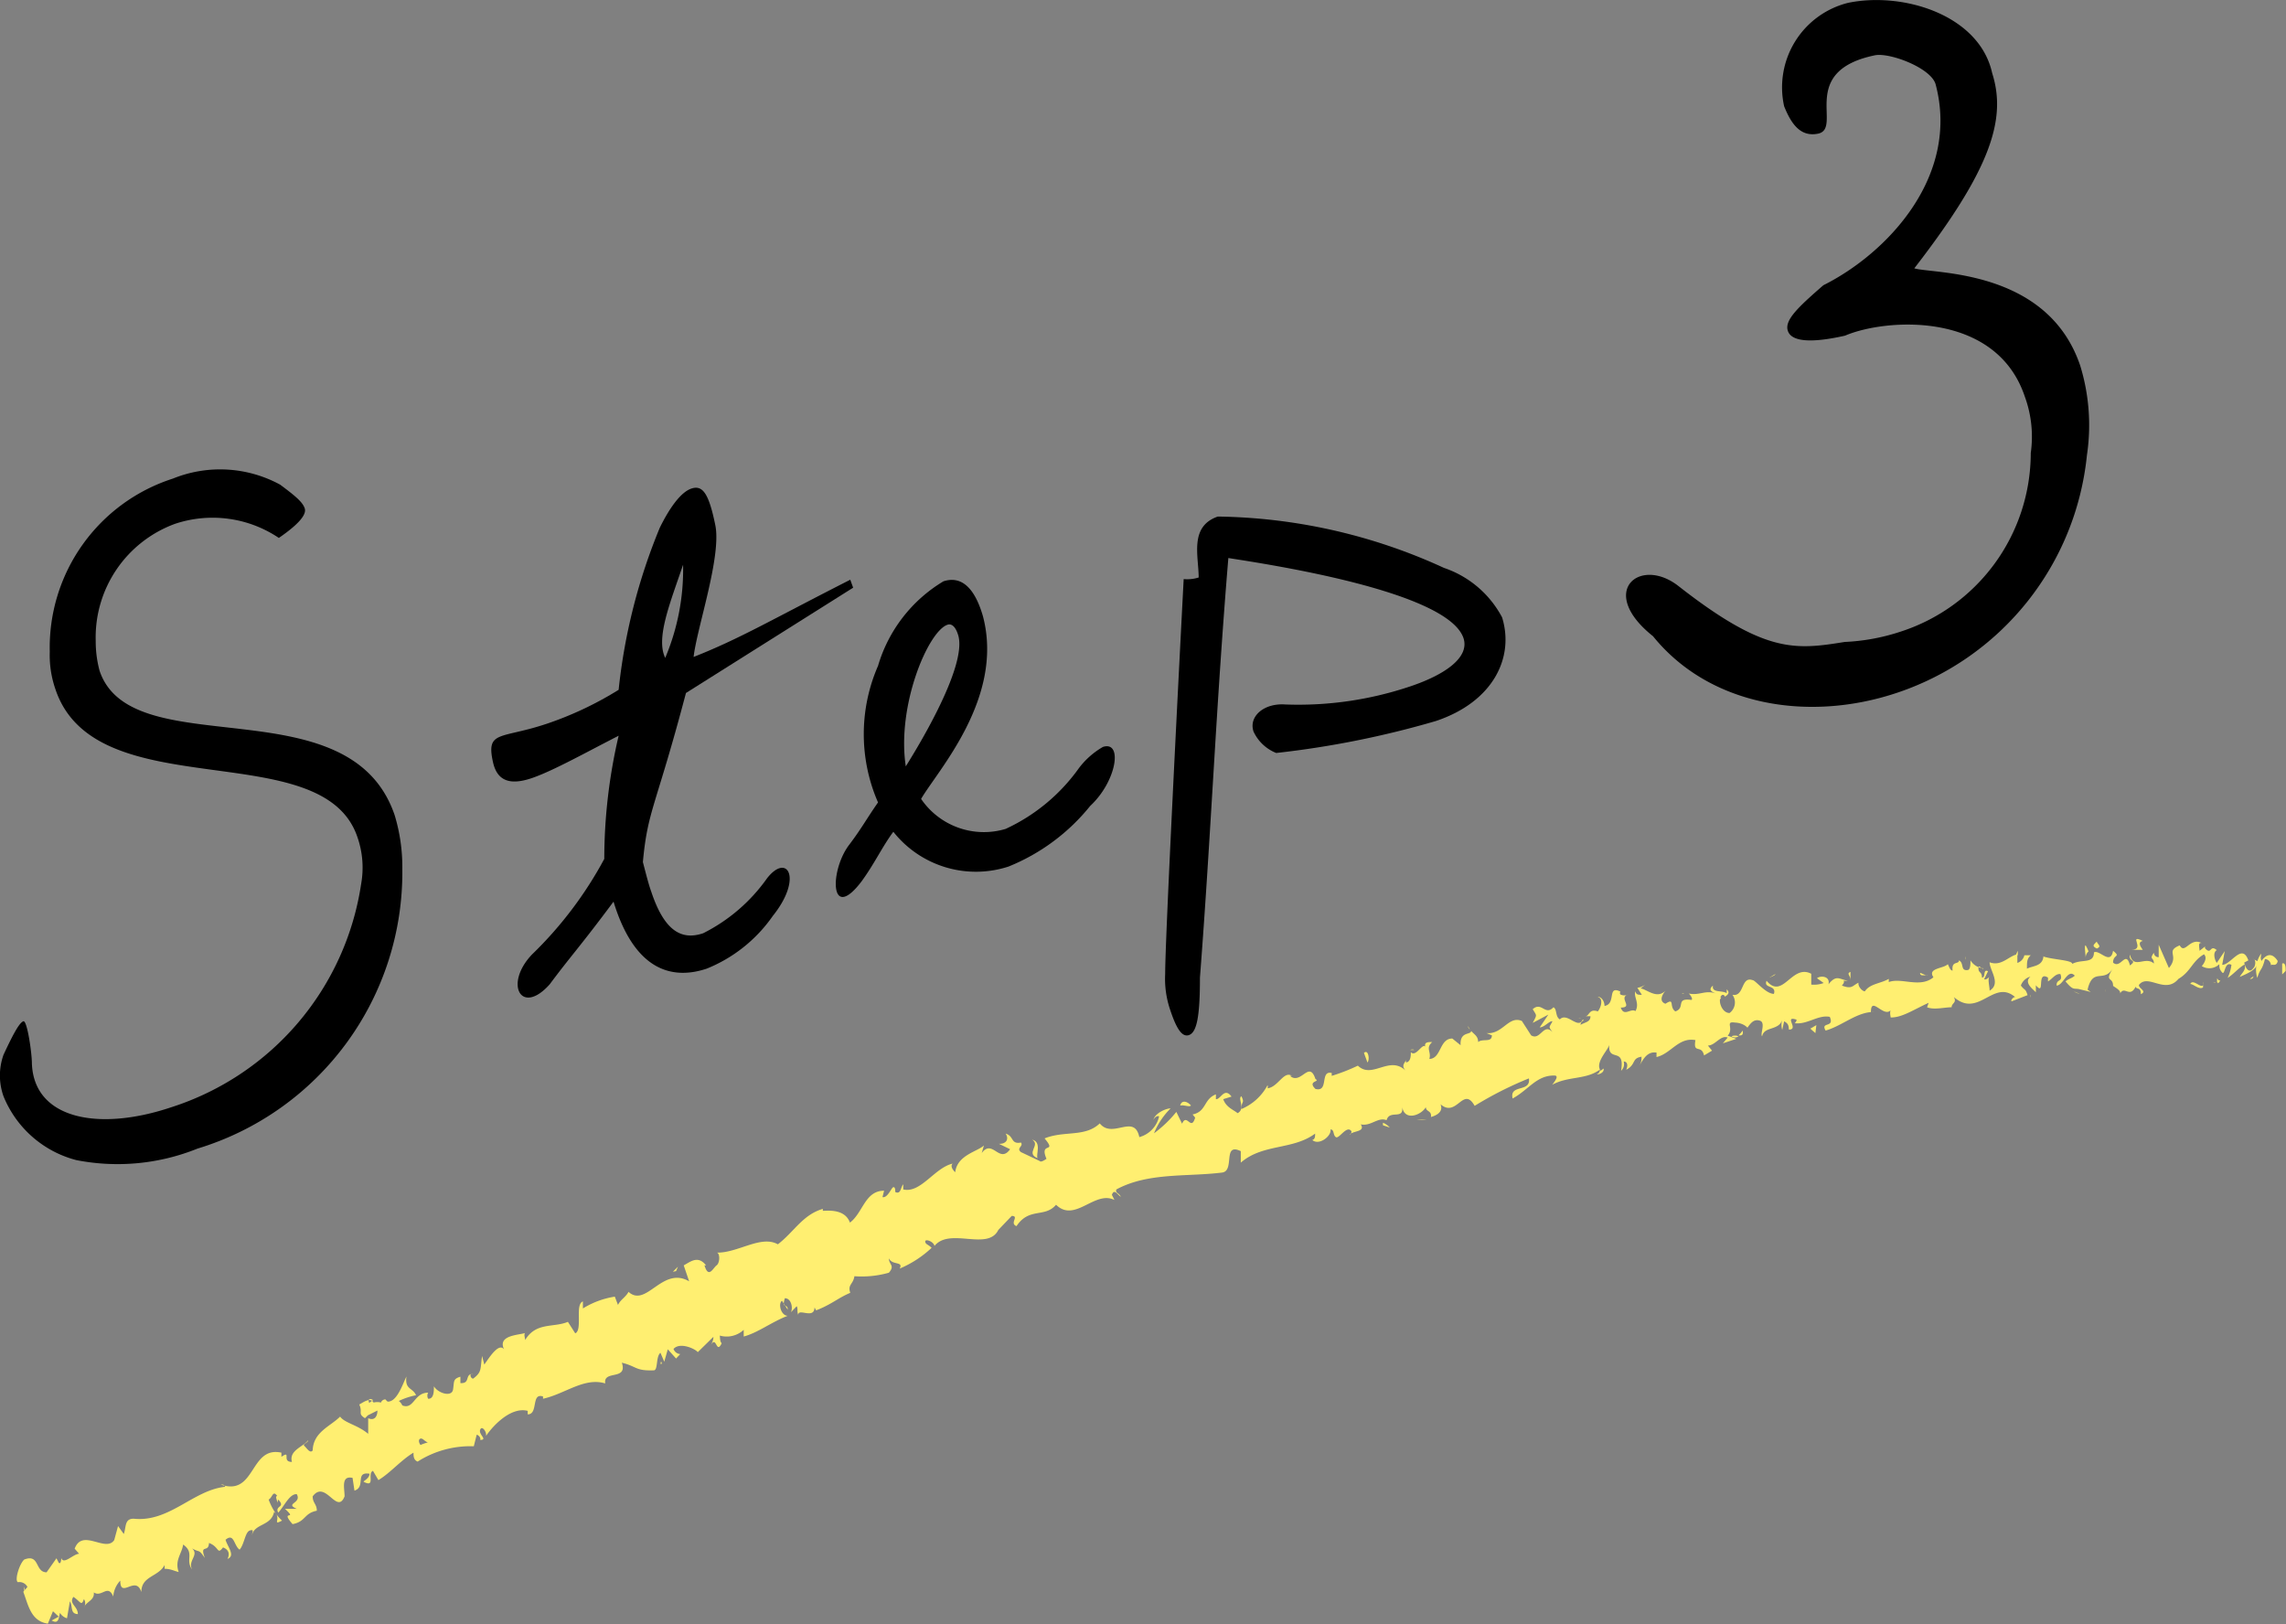 <svg id="レイヤー_1" data-name="レイヤー 1" xmlns="http://www.w3.org/2000/svg" viewBox="0 0 71.65 50.91"><rect x="0" y="0" width="71.65" height="50.91" fill="#808080" stroke="none"/><defs><style>.cls-1{fill:#ffef71;}</style></defs><path d="M8.74,16.86a3.72,3.72,0,0,0-3.26-.44A3.79,3.79,0,0,0,3,20.09a3.56,3.56,0,0,0,.12.93c1,3,7.84.38,9.25,4.53a5.6,5.6,0,0,1,.24,1.68A9.05,9.05,0,0,1,6.19,36a6.7,6.7,0,0,1-3.8.36,3.38,3.38,0,0,1-2.28-2,1.93,1.93,0,0,1,0-1.3c.33-.71.5-1,.62-1.05S1,33,1,33.34c.07,1.74,2.1,2.13,4.38,1.36a8.7,8.7,0,0,0,5.94-7,2.9,2.9,0,0,0-.12-1.47C10.1,23,3,25.35,1.74,21.61a3.25,3.25,0,0,1-.18-1.18A5.56,5.56,0,0,1,5.42,15a3.94,3.94,0,0,1,3.36.19c.47.35.7.54.77.74S9.35,16.44,8.74,16.86Z"/><path d="M21.5,21.72c-.95,3.6-1.2,3.66-1.35,5.3.1.38.18.7.26.92.41,1.24.95,1.54,1.63,1.31a5.44,5.44,0,0,0,2-1.72c.64-.82,1.13,0,.18,1.18a4.63,4.63,0,0,1-2.07,1.65c-1.14.38-2.28,0-2.92-2.1-1.08,1.45-1.33,1.69-2,2.59-.89,1-1.44,0-.56-.93a12.19,12.19,0,0,0,2.27-3,17,17,0,0,1,.45-3.86c-1,.51-2,1.07-2.67,1.31s-1.13.16-1.27-.49c-.22-1,.25-.71,1.7-1.2a10.75,10.75,0,0,0,2.24-1.06,18.25,18.25,0,0,1,1.29-5.08c.29-.59.65-1.12,1-1.23s.54.17.74,1.15-.58,3.23-.68,4.13c1.43-.56,2.49-1.19,4.91-2.42l.09.25Zm-.65-1.1a7.12,7.12,0,0,0,.56-2.92C21,18.91,20.55,20,20.85,20.62Z"/><path d="M34.17,25.26a6.33,6.33,0,0,1-2.56,1.9A3.3,3.3,0,0,1,28,26.07c-.35.47-.59,1-1,1.56-1,1.31-1-.37-.37-1.17.39-.52.52-.78.89-1.31a5.35,5.35,0,0,1,0-4.28,4.6,4.6,0,0,1,2.05-2.65c.49-.16.95.09,1.24,1.1.67,2.56-1.43,4.84-1.94,5.72a2.38,2.38,0,0,0,2.65.94,5.81,5.81,0,0,0,2.3-1.91,2.52,2.52,0,0,1,.75-.66C35.2,23.21,35,24.49,34.17,25.26ZM29.7,19.58c-.61.2-1.6,2.54-1.31,4.44.14-.23,2-3.15,1.63-4.15C29.94,19.63,29.82,19.54,29.7,19.58Z"/><path d="M45,22.6a29.24,29.24,0,0,1-5,1,1.32,1.32,0,0,1-.71-.67c-.16-.47.32-.9,1-.85a11,11,0,0,0,3.92-.57c1.07-.36,1.86-.9,1.66-1.51-.5-1.48-6.17-2.32-7.37-2.51-.39,4.7-.53,8.46-.89,13.15,0,1.23-.1,1.71-.34,1.8s-.42-.27-.59-.78a3,3,0,0,1-.16-1.13c0-1.12.42-9.32.58-12.38a1.19,1.19,0,0,0,.47-.05c0-.67-.3-1.6.6-1.91a17.5,17.5,0,0,1,7.09,1.61,3.23,3.23,0,0,1,1.82,1.55C47.47,20.61,46.8,22,45,22.6Z"/><path d="M60,8.41c.58.18,4.17,0,5.2,3.05a6.35,6.35,0,0,1,.21,2.81,8.78,8.78,0,0,1-5.94,7.44c-2.76.93-5.88.43-7.66-1.77-1.76-1.4-.41-2.52.8-1.57,2.71,2.12,3.66,2,5.21,1.75a6.45,6.45,0,0,0,1.71-.31,5.89,5.89,0,0,0,4.12-5.61,3.66,3.66,0,0,0-.19-1.78c-.91-2.69-4.37-2.44-5.63-1.9-1.06.24-1.67.19-1.79-.14s.28-.72,1.11-1.44c2-1,4.28-3.41,3.52-6.29-.13-.51-1.41-1-1.89-.92-2.46.5-1,2.3-1.8,2.46-.55.11-.84-.31-1.06-.86a2.73,2.73,0,0,1,2-3.24c1.73-.36,4.12.38,4.52,2.2C62.9,3.73,62.4,5.31,60,8.41Z"/><path class="cls-1" d="M71.64,30.43c0-.09,0-.28-.11-.23l0,.34Z"/><path class="cls-1" d="M70.87,29.89a.87.87,0,0,0-.12.76c.1-.33.14-.2.24-.59.1,0,.19.09.19.21,0-.09.17.06.21-.15-.16-.25-.34-.24-.51,0C70.84,30,70.87,30,70.87,29.89Z"/><path class="cls-1" d="M60.37,30.57l.07,0S60.39,30.58,60.37,30.57Z"/><path class="cls-1" d="M53.88,31.33a.07.07,0,0,0,.06-.08S53.87,31.31,53.88,31.33Z"/><path class="cls-1" d="M52.72,31.15h.07S52.73,31.12,52.72,31.15Z"/><path class="cls-1" d="M60.37,30.57l-.19-.08C60.18,30.6,60.28,30.56,60.37,30.57Z"/><path class="cls-1" d="M69.51,30.82a.24.24,0,0,0,.08-.09l-.08,0Z"/><path class="cls-1" d="M63.18,29.94h.06a.59.59,0,0,0,0-.14Z"/><path class="cls-1" d="M65.37,29.63c-.05,0,0,.27,0,.4a.27.27,0,0,1,.09-.21A1.08,1.08,0,0,0,65.37,29.63Z"/><path class="cls-1" d="M68.9,29.74l.06,0Z"/><path class="cls-1" d="M61.61,30.08l0-.1A.17.17,0,0,0,61.61,30.08Z"/><path class="cls-1" d="M3.67,50.11l0,0S3.65,50.11,3.67,50.11Z"/><polygon class="cls-1" points="0.77 49.9 0.8 49.87 0.74 49.72 0.77 49.9"/><path class="cls-1" d="M50.65,31.13h0S50.67,31.11,50.65,31.13Z"/><path class="cls-1" d="M32.35,35.72c.28.17-.22.42.17.58C32.46,36.2,32.66,35.79,32.35,35.72Z"/><path class="cls-1" d="M69.45,30.79h-.09S69.43,30.81,69.45,30.79Z"/><path class="cls-1" d="M32.52,36.3Z"/><path class="cls-1" d="M46,32.16a.41.41,0,0,0,.07.11A.38.38,0,0,0,46,32.16Z"/><path class="cls-1" d="M49.56,31.9l-.09,0A.18.18,0,0,0,49.56,31.9Z"/><path class="cls-1" d="M44.33,32.91s-.08,0-.13,0l0,0S44.27,32.87,44.33,32.91Z"/><path class="cls-1" d="M42.47,33.31l.05,0,0,0Z"/><path class="cls-1" d="M8.84,47.66a1.71,1.71,0,0,1-.18-.2C8.77,47.63,8.55,47.81,8.84,47.66Z"/><path class="cls-1" d="M69.49,30.67c0,.07,0,.1,0,.12l.06,0A.15.15,0,0,0,69.49,30.67Z"/><path class="cls-1" d="M44.71,35.09l-.3,0A1.08,1.08,0,0,0,44.71,35.09Z"/><path class="cls-1" d="M21.27,42.38l-.05,0A0,0,0,0,0,21.27,42.38Z"/><path class="cls-1" d="M43.56,35.34a.59.59,0,0,0-.21-.15.15.15,0,0,0,0,.08Z"/><path class="cls-1" d="M8.66,47.46Z"/><path class="cls-1" d="M7.13,48.86c.26-.1,0-.38-.06-.6.27-.23.26.19.44.31.15-.17.17-.55.32-.6s.07.06.07.14c.08-.36.6-.28.69-.72a.23.23,0,0,1,.07.07A2,2,0,0,1,8.42,47c.12-.06.13-.31.27-.11-.08,0,0,.12,0,.21L8.72,47c.25.26-.12.18,0,.41.19-.2.35-.59.58-.58.17.29-.39.29,0,.46H8.93c.43.39-.18,0,.24.48.42-.08.35-.34.76-.42,0-.21-.13-.24-.13-.45.4-.54.76.6,1,0,0-.25-.12-.66.25-.58l.06.4c.37-.12,0-.6.47-.53,0,.17-.24.24-.17.26.37.18.09-.27.28-.35l.17.29c.37-.22.7-.62,1.1-.86,0,.1,0,.23.13.28a3.07,3.07,0,0,1,1.76-.48l.09-.36c.05,0,.14.09.11.16.25,0-.06-.17,0-.32s.22.09.18.2c.26-.38.81-.92,1.31-.79l0,.11c.34,0,.1-.69.48-.56l0,.07c.69-.15,1.29-.68,1.95-.48-.07-.43.71-.08.52-.65.48.12.42.26,1,.24.14,0,.06-.43.21-.55l.12.28.11-.39.26.29.13-.14a.24.24,0,0,1-.21-.16c.2-.23.69,0,.76.1l.49-.48c0,.12-.05.2-.1.3.2-.41.18.28.36-.1-.06-.05-.05-.18-.06-.24a.78.78,0,0,0,.75-.18l0,.21c.45-.12.88-.46,1.38-.65-.21,0-.31-.38-.18-.47l.18.28c0-.22-.2,0-.09-.36.2,0,.26.3.19.44l.18-.19c.05.08,0,.15.05.27,0-.22.5.15.51-.23l.05.09c.49-.19.67-.38,1.07-.55-.09-.26.09-.26.13-.52a3.11,3.11,0,0,0,1.08-.11c.2-.23,0-.25,0-.45.11.23.46.08.34.32a3.37,3.37,0,0,0,1-.65C29.09,39,29,39,29,38.91s.26,0,.29.14l0,0c.48-.59,1.67.17,2-.5l0,0,.42-.44c.25,0-.08.23.15.32.4-.6.88-.25,1.24-.67.59.58,1.21-.46,1.83-.15l-.08-.16c.07-.21.18,0,.28.06-.06-.13-.18-.11-.14-.23,1-.54,2.21-.39,3.32-.53.4-.06,0-.95.58-.67l0,.36c.69-.6,1.63-.39,2.33-.91,0,.08,0,.18-.09.2.22.19.62-.14.57-.33.13,0,.07.17.17.24s.35-.4.49-.18c0,0,0,.08-.06.11.09-.14.51-.08.35-.33.32.07.54-.24.81-.13.09-.34.54,0,.49-.41.08.45.6.25.74,0,0,.15.19.1.16.31.21-.06.39-.18.3-.4.51.44.71-.59,1.07.05a11.32,11.32,0,0,1,1.7-.86c.07.45-.62.17-.51.63.51-.28.75-.73,1.31-.72.16,0,0,.2-.07.29.51-.28,1.06-.15,1.5-.48,0,0,0,.1-.08.14s.23,0,.19-.17l-.09.07c-.2-.27.28-.68.27-.84-.06.61.5.06.37.84a.28.28,0,0,0,.08-.29c.1,0,.15.09.08.26.32-.17.16-.36.48-.41,0,.1,0,.15-.06.27.13-.22.25-.44.53-.4,0,.06,0,.13,0,.14.45-.1.69-.63,1.22-.53-.08.45.19.12.27.48l.25-.15-.13-.16c.23,0,.4-.34.62-.25l-.15.18.42-.14-.27-.1c.21-.23-.1-.46.23-.41,0,0,.24,0,.39.16h0c.1-.14.2-.28.39-.22s0,.42.07.49c.06-.32.53-.17.63-.52a.56.56,0,0,0,0,.32l.06-.27c.12.07.14.11.15.26.33,0-.18-.45.24-.31,0,0,0,.06-.06.11.4.05.73-.27,1.1-.2.16.36-.3.14-.13.43.51-.14,1-.6,1.52-.58l-.1,0c0-.53.41.21.63-.07-.06.05,0,.3,0,.24.35,0,.68-.23,1.18-.46l-.05.14c.22.09.54,0,.77,0,0-.14.17-.13.07-.32.78.68,1.24-.58,1.92,0-.08,0-.16.14-.1.13l.49-.19c-.07-.22-.08-.13-.21-.3a.44.44,0,0,1,.3-.28c-.21.18.05.37.17.49,0-.07,0-.15,0-.22.31.37,0-.47.38-.24v.12c.13-.07.23-.25.39-.23.09.26-.13.14-.12.36.21,0,.35-.55.57-.31-.08.08-.21.1-.29.18.24.29.26.21.42.24h0l.37.09-.1-.07c.17-.72.51-.19.8-.68-.29.47,0,.25,0,.56.1.07.25.15.22.24.14-.26.3.16.49-.22,0,.1.17,0,.16.24.21-.1-.07-.17-.06-.29.29-.37.82.31,1.24-.19.39-.23.43-.56.8-.77.14.14-.07.37-.07.37a.45.45,0,0,0,.55-.06c0,.09,0,.16.09.26s.07-.36.29-.24a1.35,1.35,0,0,1-.12.41c.18-.11.34-.31.53-.42.06.17-.09.27-.15.39.21-.1.54-.21.58-.48l-.15-.08c.08,0,.07.22,0,.28-.16.22-.27-.07-.29-.17l.13-.07c-.2-.56-.54.14-.82.14l.08-.43-.25.37c-.07-.1-.13-.33,0-.4-.22-.19-.16.16-.36-.05a.06.06,0,0,1,0-.07l-.18.14c0-.09-.06-.28.07-.24-.37-.2-.53.37-.69.07l0,0c-.47.19,0,.31-.34.71l-.32-.73V30a.14.14,0,0,1-.15-.14c-.16.23,0,.13,0,.34-.27-.25-.64.2-.75-.28-.06.24.25.15,0,.34-.13-.51-.29.13-.53-.09,0-.27.26-.16,0-.37-.08.47-.43-.05-.6.05,0,.37-.38.2-.68.36,0-.12-.6-.13-.9-.23v-.06c0,.37-.31.34-.52.44,0-.22,0-.31.12-.42l-.2,0a.33.33,0,0,1-.22.24l0-.27c-.27.05-.5.39-.87.25,0,.25.37.67,0,.89,0-.14-.07-.37,0-.44s-.1.13-.17.08l.12-.25c-.17-.08-.06.2-.19.2,0-.2-.11-.13-.11-.29s.12.07.16,0a.53.53,0,0,1-.41-.25c0,.11,0,.27-.07.3-.26.05-.12-.22-.29-.3,0,.14-.24,0-.2.32-.08,0-.11-.13-.15-.2-.13.14-.65.12-.45.41h0l0,0h0c-.42.35-1,0-1.4.15v-.1c-.26.15-.59.15-.75.39-.08,0-.22-.15-.2-.27-.2.1-.2.21-.52.09.18-.2-.1-.14.19-.15-.28-.05-.36-.2-.61.11.06-.26-.25-.28-.36-.19l.21.15a.89.89,0,0,1-.39.05l0-.34c-.61-.32-.89.83-1.4.22-.11.25.32.12.23.41-.26,0-.59-.44-.67-.43-.37-.13-.25.53-.63.46a.41.41,0,0,1-.09.57c-.26,0-.39-.44-.24-.56a.06.06,0,0,1,.09.05c.08-.05.18-.12.06-.23l0,.12c-.14-.1-.48,0-.43-.24-.18.15,0,.21.1.25-.35-.12-.51.07-.86,0,.07.06.14.19.08.2-.51-.07-.17.25-.5.36-.21-.15,0-.44-.31-.24-.22-.08-.09-.3,0-.41-.27.28-.59-.05-.78-.07l.15-.12a.57.57,0,0,1-.25.1l.14.22c-.11,0-.18,0-.2-.11-.07.17.14.37,0,.62-.15-.1-.36.19-.46-.11.41,0-.09-.31.23-.41a.27.27,0,0,1-.24,0,.07.07,0,0,1,0-.09c-.43-.21-.12.38-.5.45,0-.19-.15-.32-.21-.27.16,0,.13.28,0,.44-.28-.1-.26.15-.39.15l.16,0c0,.18-.15.18-.31.27,0-.13.14-.12.07-.17-.14.34-.49-.24-.72,0-.15-.09-.08-.32-.2-.38-.26.28-.37-.19-.65.06.13.22.14.16,0,.43l.49-.26-.27.4c.15,0,.3-.21.4-.19-.12.22-.12.16,0,.34-.28-.31-.38.28-.67.1L47.7,32c-.42-.18-.6.43-1.11.38l.17.07c0,.24-.29.09-.43.21,0-.19-.13-.24-.22-.35,0,.14-.36,0-.33.45l-.26-.21c-.41,0-.34.63-.72.64.07-.23-.13-.33.09-.53-.13,0-.25,0-.22.14-.1-.1-.29.34-.45.18,0,.1,0,.3-.15.32a.27.27,0,0,1,0-.1c0,.1-.19.18,0,.37-.51-.52-1.06.27-1.51-.17a6,6,0,0,1-.82.32c0-.06,0-.1,0-.09-.38-.09-.08.61-.51.5-.27-.26.17-.22,0-.31-.2-.61-.45.2-.8-.1l.06,0c-.25-.17-.43.35-.76.39a.19.19,0,0,0,0-.1,1.65,1.65,0,0,1-.82.75c0-.27.11-.17,0-.4-.13.07.14.39-.12.53-.13-.11-.36-.18-.45-.44l.26-.08c-.23-.31-.34.1-.49.08l0-.15c-.39.15-.29.54-.73.63l.08.1c-.13.44-.26-.16-.41.19l-.18-.37a3.78,3.78,0,0,1-.7.67,2.32,2.32,0,0,1,.52-.78c-.16,0-.52.17-.54.38,0-.05.1-.17.18-.13a.87.87,0,0,1-.62.65c-.16-.75-.84.07-1.24-.43-.46.44-1.11.22-1.73.47.41.49-.18.08.06.64-.13.09-.19.1-.21.07L32,36.11c-.16-.13.09-.18,0-.3-.33.06-.21-.2-.48-.28.12.19,0,.33-.21.32l.35.17c-.34.47-.55-.34-.89.12l.07-.24c-.19.19-.84.3-.9.84-.06-.05-.17-.19-.08-.27-.57.13-1,.94-1.55.81l0-.16c-.08.08-.07.33-.25.24,0-.06,0-.16-.06-.15s-.18.35-.34.31l.05-.2c-.6,0-.66.69-1.07,1-.15-.41-.62-.38-.85-.37v-.06c-.63.18-.91.73-1.41,1.11-.53-.3-1.26.28-1.92.26.11,0,.11.32,0,.4s-.25.43-.38,0l.05,0c-.25-.32-.48-.12-.7,0l.17.5c-.84-.49-1.34.84-1.9.33-.09.17-.25.24-.33.41l-.1-.26a2.68,2.68,0,0,0-1,.37l0-.22c-.26.09,0,.89-.24,1l-.23-.36c-.45.19-1,0-1.34.57,0-.06-.05-.18,0-.22-.22.07-.93.07-.63.57-.15-.34-.47.16-.65.42l-.07-.27c-.06.41,0,.5-.28.71-.08,0-.14-.18,0-.15-.28,0-.07.31-.4.29l0-.2c-.24.07-.19.15-.23.4s-.47.12-.6-.1c0,.15,0,.4-.18.39a.19.19,0,0,1,0-.19c-.45,0-.44.54-.81.4a.35.35,0,0,0-.11-.14,2.22,2.22,0,0,1,.54-.18c-.1-.24-.36-.17-.3-.59-.13.27-.3.8-.59.79a.45.45,0,0,1-.07-.07l0,0a.15.15,0,0,0-.14.1.44.44,0,0,0-.23,0c-.11-.18-.33,0-.45.06.12.25-.06.28.18.43,0,0,0,0,.09-.09l0,0v0l.3-.15c0,.18-.09.33-.29.24,0,.2,0,.4,0,.49-.33-.28-.74-.34-.88-.54-.31.31-.84.48-.86,1.06-.08.11-.19-.08-.26-.14s.12-.1.12-.18c-.16.21-.61.32-.51.68-.34,0,0-.38-.33-.16v-.13c-1-.22-.8,1.38-1.9,1,.07,0,.11,0,.14.07-1,.1-1.75,1.12-2.87,1-.29,0-.23.25-.31.48l-.18-.25-.12.44c-.27.4-1-.38-1.24.27l.14.16c-.18,0-.49.36-.56.13,0,0,0,.22-.08.15l-.07-.14-.31.44c-.37,0-.21-.59-.7-.4-.15.13-.31.65-.2.71a.28.28,0,0,1,.3.15l-.13.15c.16.43.24.92.77,1l.16-.39.18.17-.22.12c.22.13.22-.08.26-.24a.37.37,0,0,0,.22.17l.09-.53c.1.16,0,.39.25.4,0-.25-.29-.32-.14-.54.22.14.25.31.33.07a.23.23,0,0,1,0,.26c.08-.19.34-.22.31-.47.25.17.44-.28.61.13a.81.81,0,0,1,.22-.5c0,.59.49-.19.66.36,0-.51.53-.47.73-.85,0,0,0,.13,0,.12.19,0,.3.07.44.1-.13-.37.1-.57.14-.86.37.26.06.48.28.78-.14-.28.23-.45,0-.66.26.15.19,0,.4.3-.17-.46.12-.14.13-.47.33.12.25.39.44.14C7.28,48.61,7.13,48.86,7.13,48.86Zm5.77-3.43h0l-.12.07Zm.51-.22a1.27,1.27,0,0,0-.23.08c-.06-.08-.07-.18,0-.2S13.3,45.17,13.41,45.21Zm-1.86-1.33c.07-.07.12,0,.15,0l-.13.09v0A1,1,0,0,1,11.55,43.88Z"/><path class="cls-1" d="M11.55,44.28s0,0,0,0,.05,0,.08,0v-.09Z"/><path class="cls-1" d="M60.45,30.61h0l0,0Z"/><polygon class="cls-1" points="20.75 42.74 20.72 42.67 20.7 42.75 20.75 42.74"/><path class="cls-1" d="M63.64,31.18s0,0,0,.06S63.66,31.2,63.64,31.18Z"/><path class="cls-1" d="M65,31.08l.19.08A.64.64,0,0,0,65,31.08Z"/><path class="cls-1" d="M66,31.1A.47.47,0,0,0,66,31h0Z"/><path class="cls-1" d="M50,33.74l0,0C49.84,33.83,49.9,33.8,50,33.74Z"/><path class="cls-1" d="M54.62,32.3a.93.93,0,0,1-.13.15C54.58,32.46,54.65,32.45,54.62,32.3Z"/><polygon class="cls-1" points="44.74 35.09 44.74 35.09 44.71 35.09 44.74 35.09"/><path class="cls-1" d="M54.27,32.48a.19.19,0,0,0,.22,0A.28.28,0,0,0,54.27,32.48Z"/><path class="cls-1" d="M70.42,30.76h0v-.05Z"/><path class="cls-1" d="M70.47,30.72l0,0A.05.05,0,0,0,70.47,30.72Z"/><path class="cls-1" d="M70.63,30.6l-.11.08A.09.09,0,0,0,70.63,30.6Z"/><path class="cls-1" d="M69.06,30.77v.1A.28.28,0,0,0,69.06,30.77Z"/><path class="cls-1" d="M68.65,30.84c.1,0,.27.19.4.11v-.08C69,31,68.73,30.66,68.65,30.84Z"/><path class="cls-1" d="M66.81,29.77l.35,0c-.07-.1-.17-.24,0-.28C66.68,29.26,67.26,29.76,66.81,29.77Z"/><path class="cls-1" d="M65.72,29.73c.18-.07,0-.15,0-.22C65.6,29.63,65.57,29.65,65.72,29.73Z"/><path class="cls-1" d="M58,30.72l0-.26C57.86,30.52,58,30.56,58,30.72Z"/><polygon class="cls-1" points="56.74 32.24 56.9 32.38 56.93 32.13 56.74 32.24"/><polygon class="cls-1" points="55.61 30.57 55.66 30.52 55.44 30.65 55.61 30.57"/><path class="cls-1" d="M42.75,33l.11.3C42.94,33.22,42.89,32.87,42.75,33Z"/><path class="cls-1" d="M37.33,34.65c-.11-.13-.29-.19-.34,0C37.12,34.62,37.27,34.71,37.33,34.65Z"/><polygon class="cls-1" points="21.19 39.84 21.25 39.7 21.09 39.86 21.19 39.84"/></svg>
